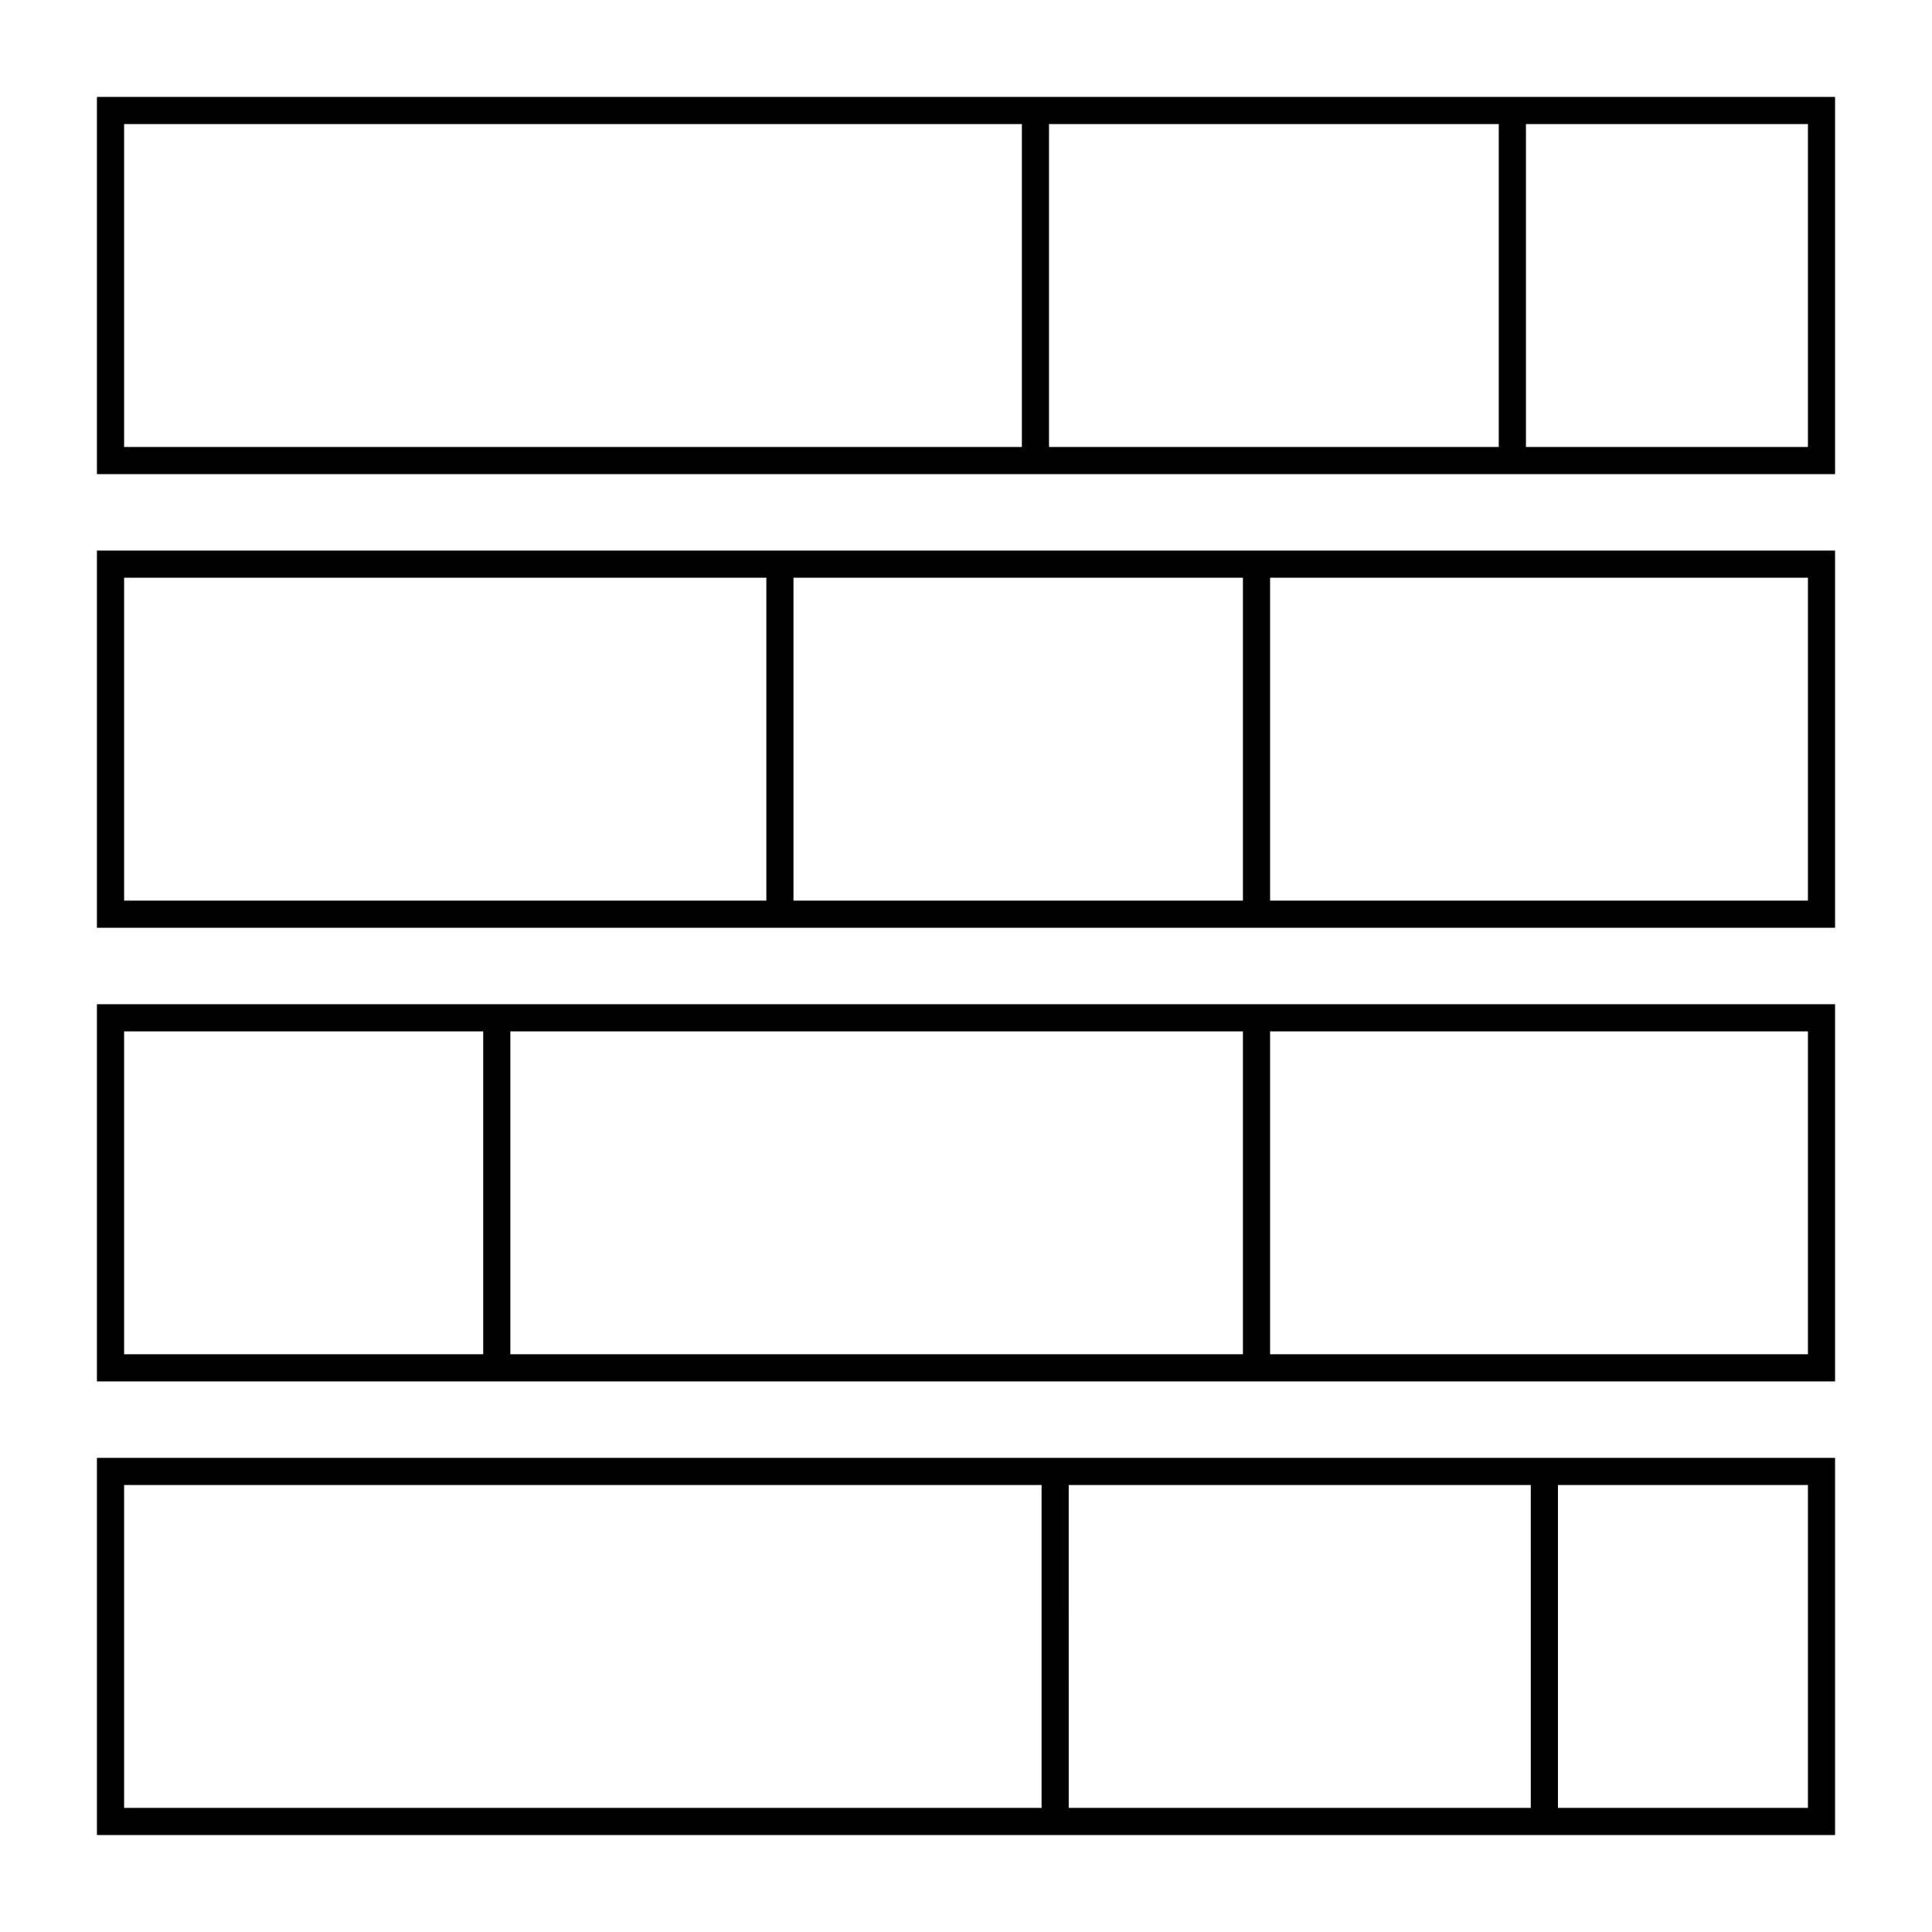 <?xml version="1.0" encoding="UTF-8"?>
<!-- Uploaded to: ICON Repo, www.iconrepo.com, Generator: ICON Repo Mixer Tools -->
<svg fill="#000000" width="800px" height="800px" version="1.1" viewBox="144 144 512 512" xmlns="http://www.w3.org/2000/svg">
 <g>
  <path d="m169.69 269.65h460.62v-99.965h-460.62zm378.7-92.77h74.73v85.574h-74.73zm-126.39 0h119.19v85.574h-119.19zm-245.11 0h237.92v85.574h-237.92z"/>
  <path d="m169.69 389.87h460.62v-99.965h-460.62zm310.9-92.77h142.53v85.57h-142.53zm-126.31 0h119.11v85.57h-119.11zm-177.39 0h170.2v85.57h-170.2z"/>
  <path d="m169.69 510.09h460.62v-99.965h-460.62zm310.9-92.766h142.53v85.57h-142.53zm-201.34 0h194.14v85.57h-194.14zm-102.36 0h95.164v85.57h-95.164z"/>
  <path d="m169.69 630.31h460.62v-99.965h-460.62zm387.18-92.77h66.25v85.57h-66.25zm-129.65 0h122.45l0.004 85.57h-122.45zm-250.33 0h243.14v85.57h-243.14z"/>
 </g>
</svg>
